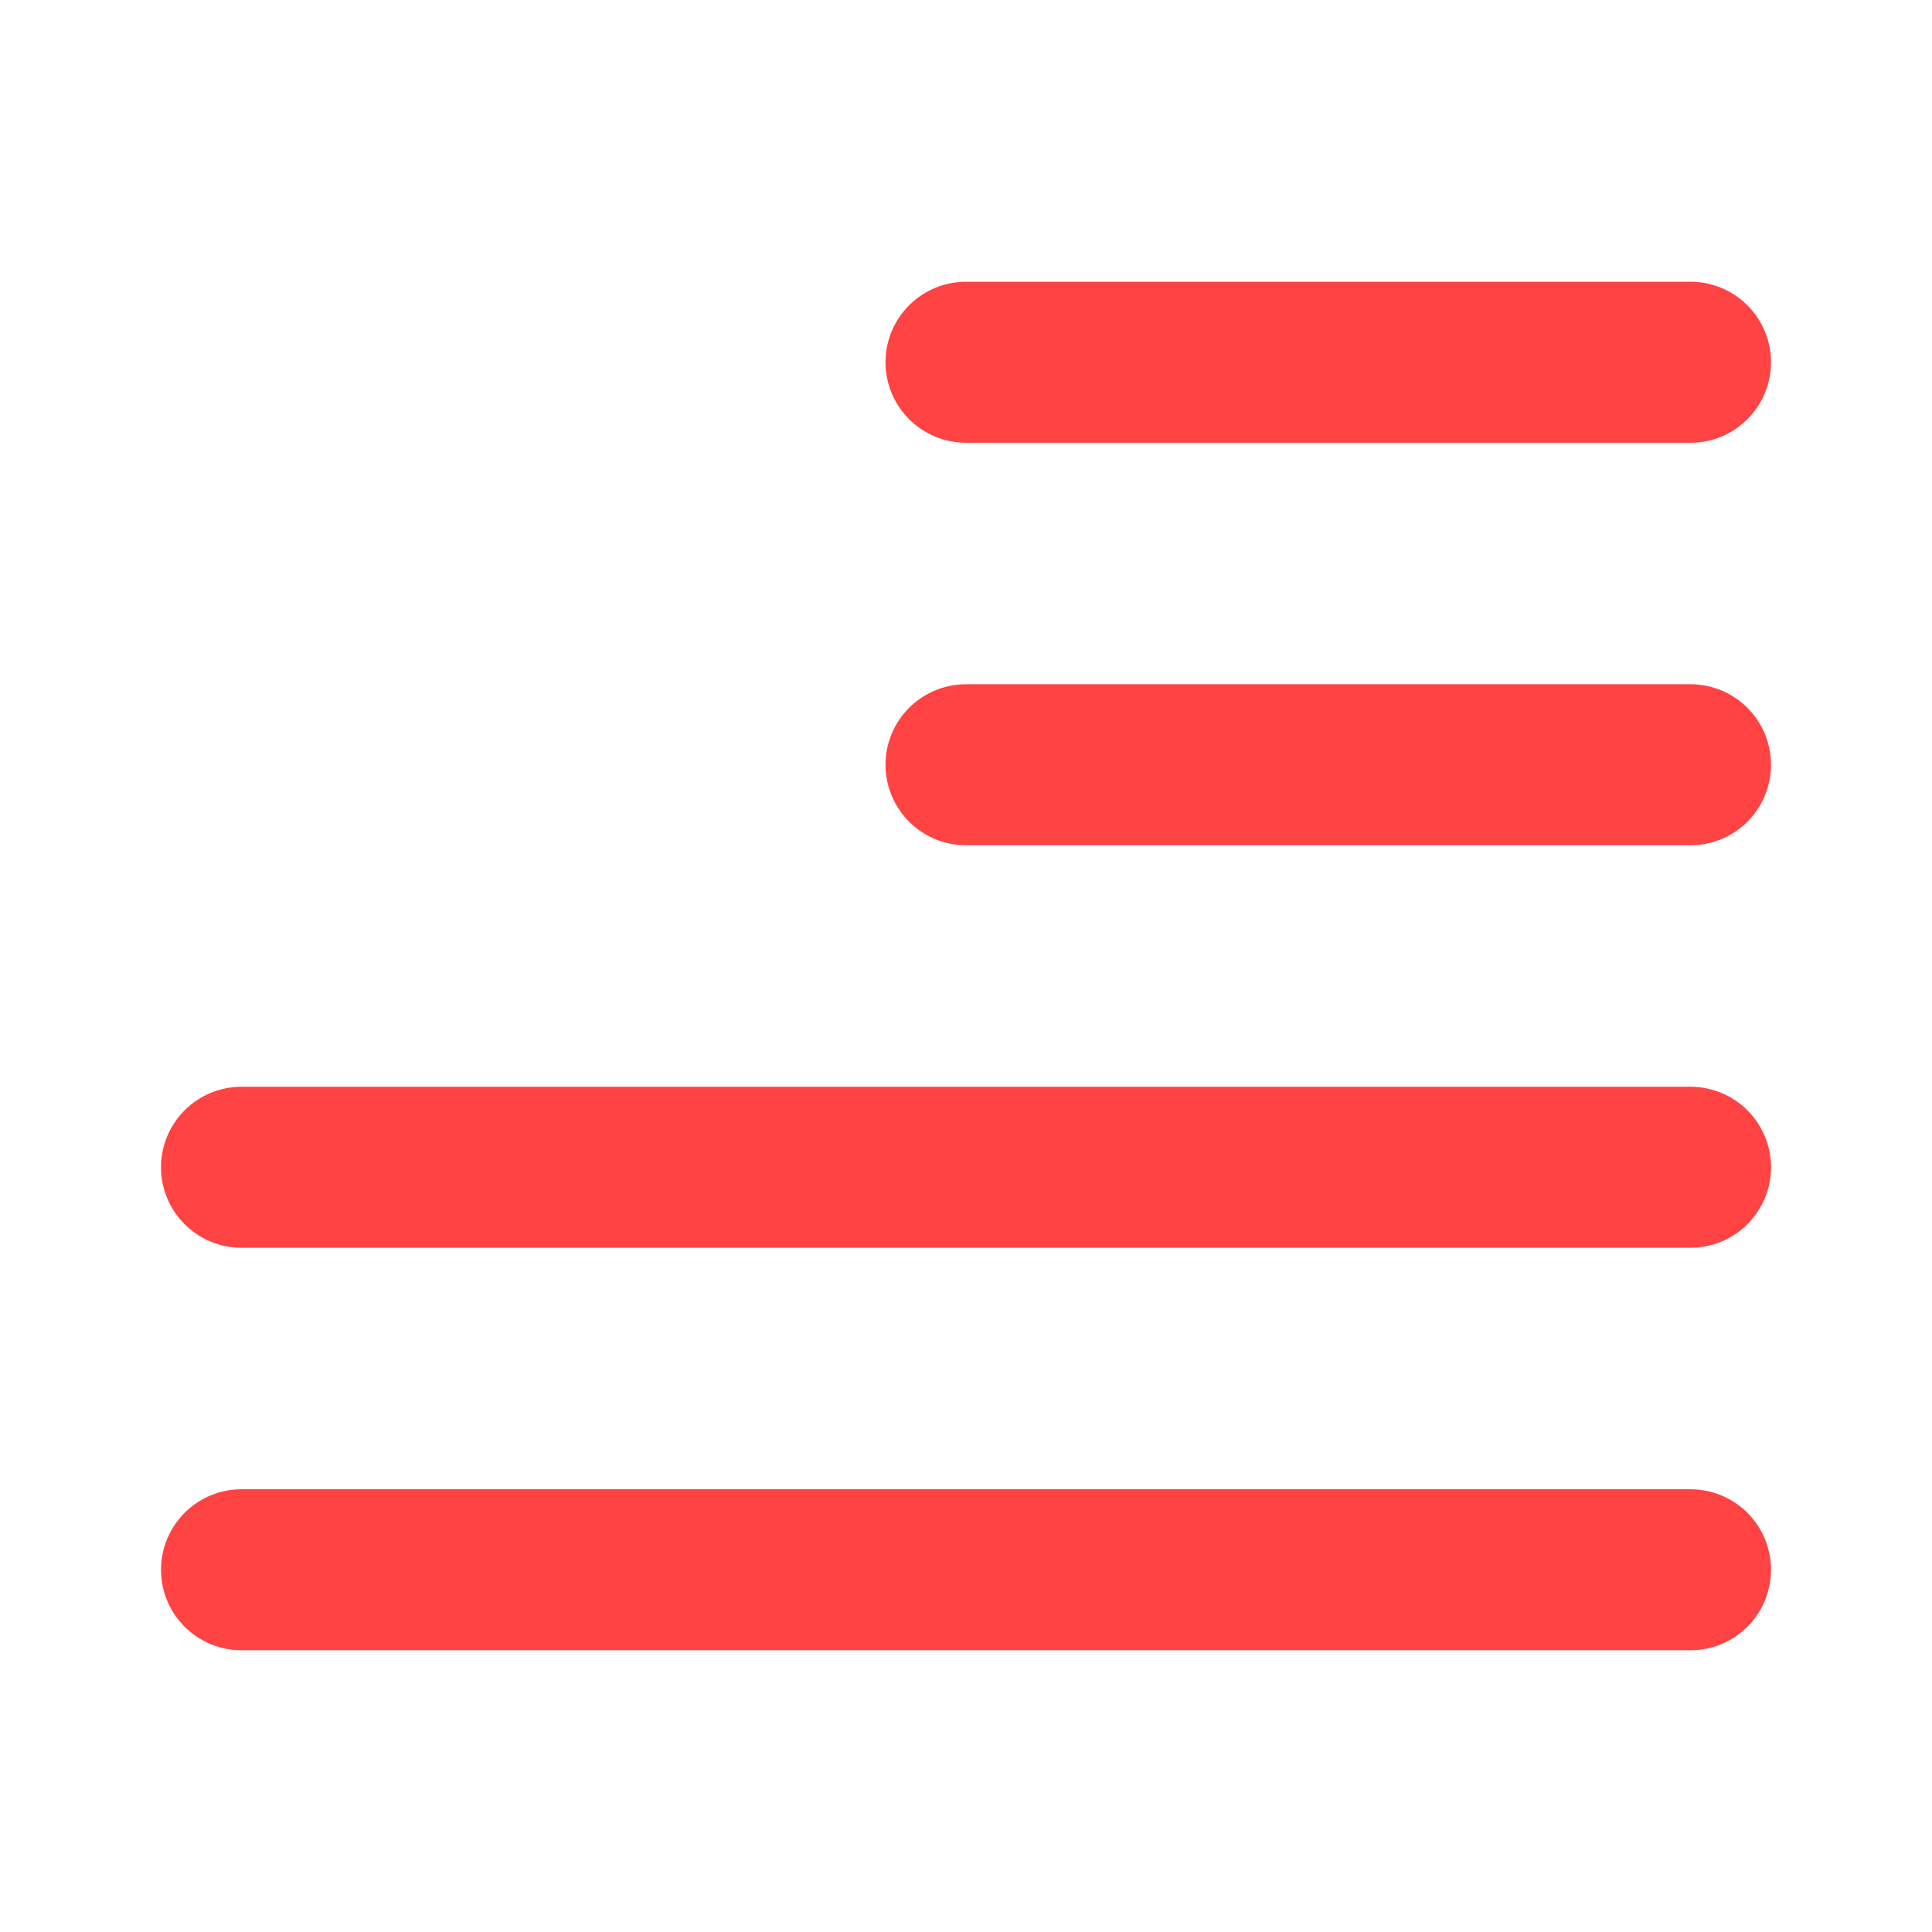 <?xml version="1.0" encoding="UTF-8"?> <svg xmlns="http://www.w3.org/2000/svg" width="36" height="36" viewBox="0 0 36 36" fill="none"> <path d="M18 6.75H31.5M18 14.25H31.5M4.5 21.75H31.5M4.5 29.25H31.5" stroke="#FF4343" stroke-width="3" stroke-linecap="round" stroke-linejoin="round"></path> </svg> 